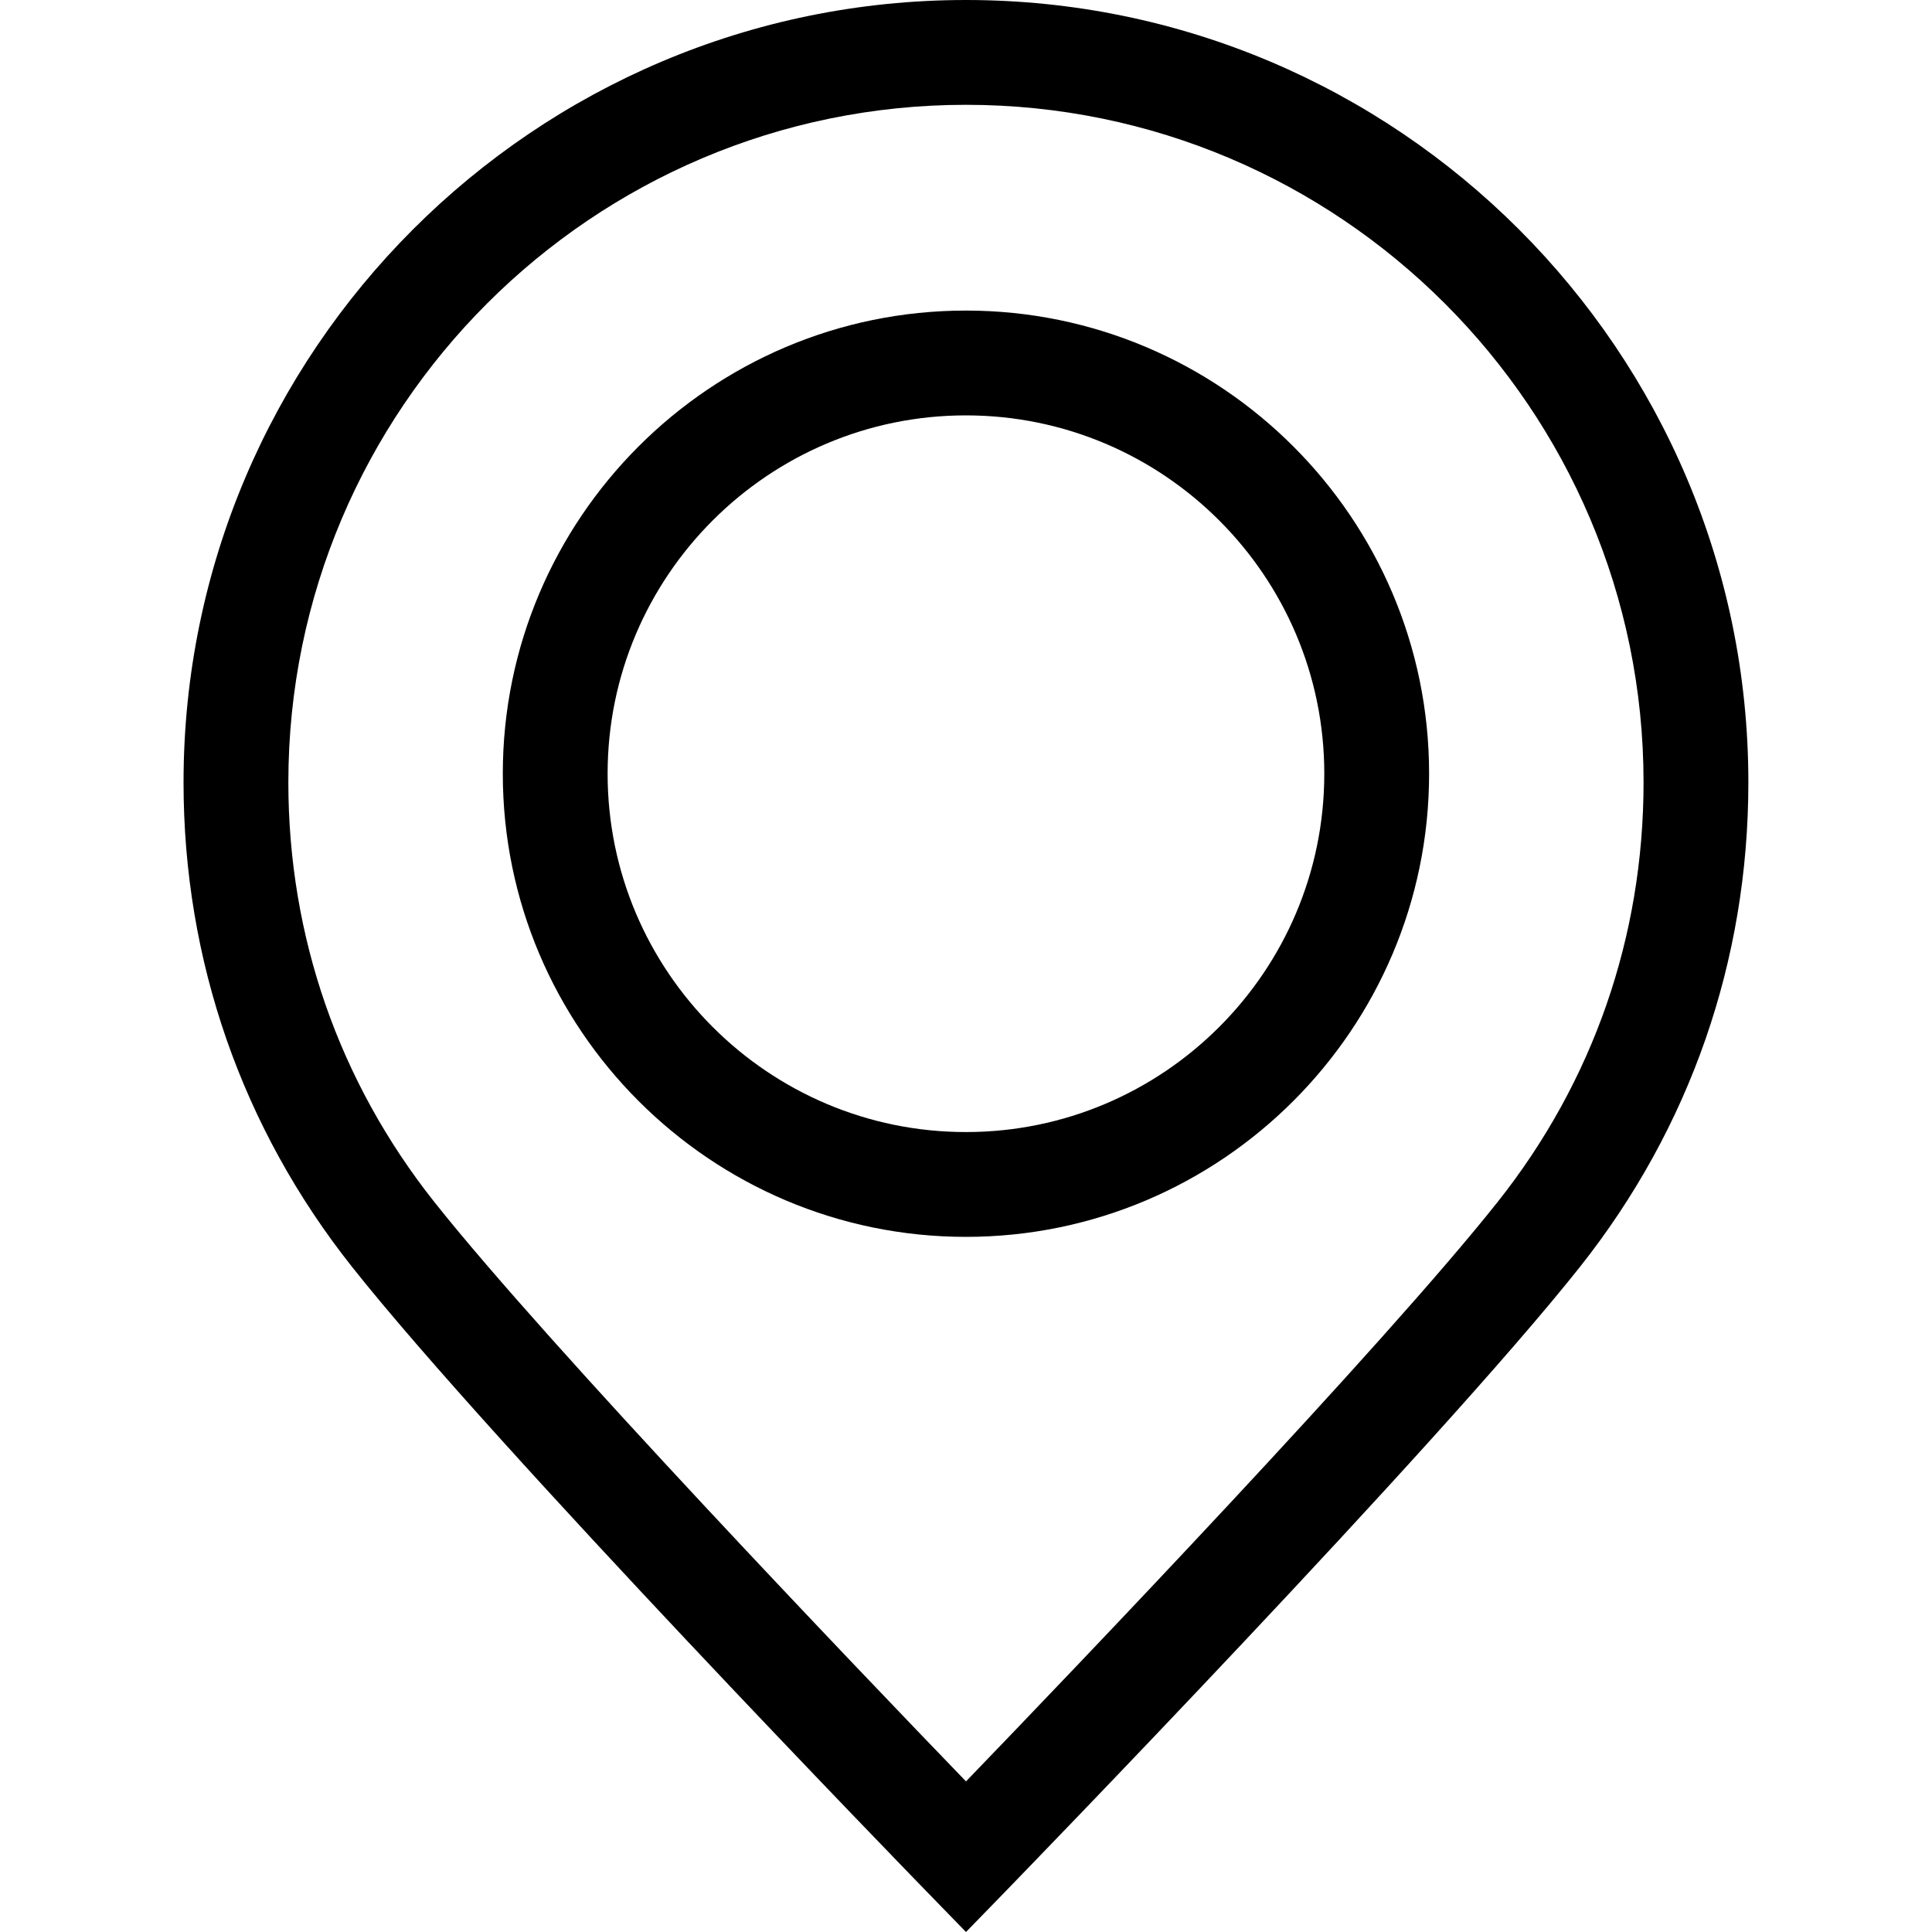 <svg xmlns="http://www.w3.org/2000/svg" width="20" height="20" viewBox="0 0 20 20" fill="none"><path d="M10 0C5.534 0 1.9 3.633 1.9 8.099C1.9 9.942 2.504 11.678 3.647 13.118C5.126 14.983 9.428 19.412 9.611 19.6L10 20L10.389 19.6C10.571 19.412 14.874 14.982 16.354 13.117C17.496 11.677 18.099 9.942 18.099 8.099C18.099 3.633 14.466 0 10 0ZM15.504 12.442C14.313 13.944 11.114 17.286 10 18.441C8.885 17.286 5.688 13.945 4.497 12.444C3.508 11.197 2.985 9.695 2.985 8.099C2.985 4.232 6.132 1.085 10 1.085C13.867 1.085 17.014 4.232 17.014 8.099C17.014 9.695 16.492 11.197 15.504 12.442Z" fill="black"></path><path d="M9.999 3.215C7.356 3.215 5.205 5.366 5.205 8.009C5.205 10.653 7.356 12.804 9.999 12.804C12.643 12.804 14.794 10.653 14.794 8.009C14.794 5.366 12.643 3.215 9.999 3.215ZM9.999 11.719C7.954 11.719 6.29 10.055 6.29 8.009C6.29 5.964 7.954 4.3 9.999 4.3C12.045 4.3 13.709 5.964 13.709 8.009C13.709 10.055 12.045 11.719 9.999 11.719Z" fill="black"></path></svg>